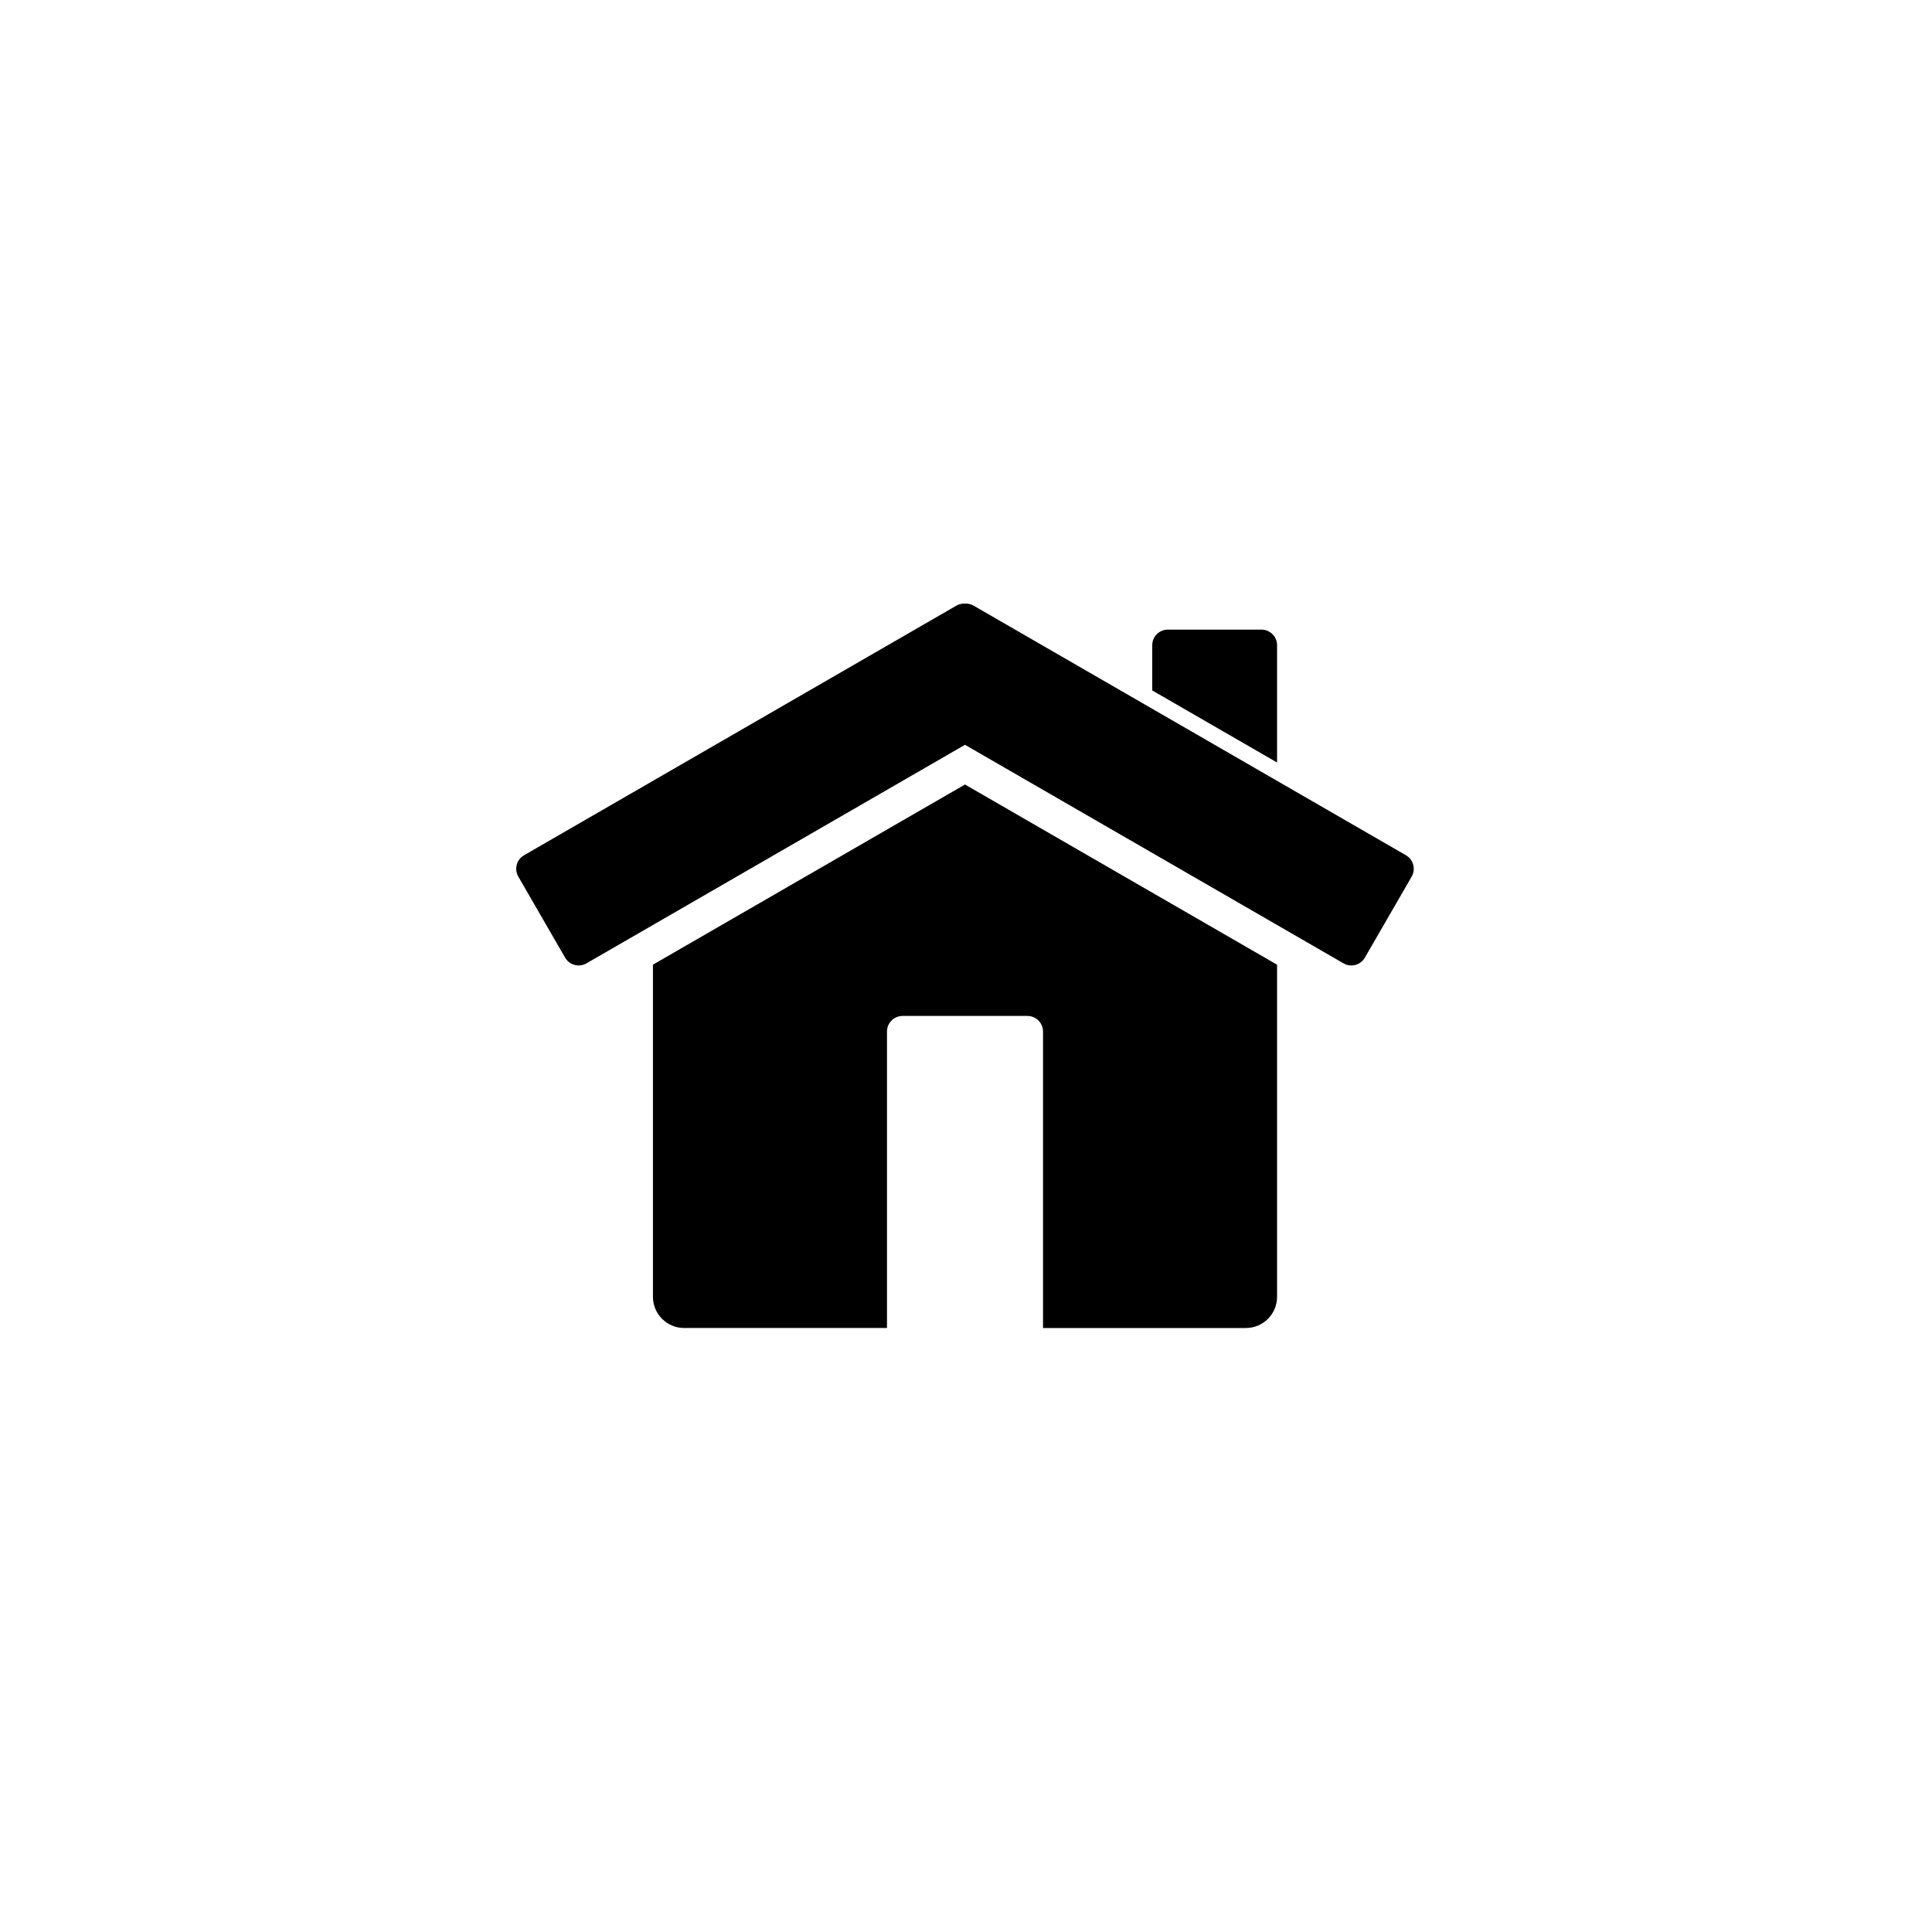 <svg xmlns="http://www.w3.org/2000/svg" width="500" height="500" viewBox="0 0 500 500"><g transform="translate(133.598,156.206)translate(116.151,93.748)rotate(0)translate(-116.151,-93.748) scale(2.849,2.849)" opacity="1"><defs class="defs"/><path transform="translate(-28.737,-44.221)" d="M97.851,58.657v-10.654c0,-0.783 -0.635,-1.417 -1.418,-1.417h-8.504c-0.782,0 -1.417,0.635 -1.417,1.417v4.108zM69.502,60.657l-28.346,16.365v21.665v7.56v0.944c0,1.566 1.269,2.835 2.834,2.835h0.946h4.724h12.757v-26.928c0,-0.783 0.635,-1.418 1.417,-1.418h11.34c0.783,0 1.417,0.635 1.417,1.418v26.929h12.756h4.724h0.946c1.565,0 2.834,-1.269 2.834,-2.835v-0.944v-7.56v-21.664zM109.56,67.083l-39.279,-22.676c-0.233,-0.135 -0.488,-0.19 -0.739,-0.185c-0.013,-0.001 -0.026,0 -0.04,-0.001c-0.013,0.001 -0.026,0 -0.04,0.001c-0.251,-0.005 -0.506,0.05 -0.739,0.185l-39.277,22.677c-0.678,0.392 -0.91,1.259 -0.519,1.937l4.252,7.364c0.391,0.678 1.258,0.91 1.936,0.519l34.388,-19.854l34.388,19.854c0.678,0.391 1.545,0.158 1.936,-0.52l4.252,-7.364c0.391,-0.677 0.158,-1.544 -0.519,-1.937z" fill="#000000" class="fill c1"/></g></svg>
